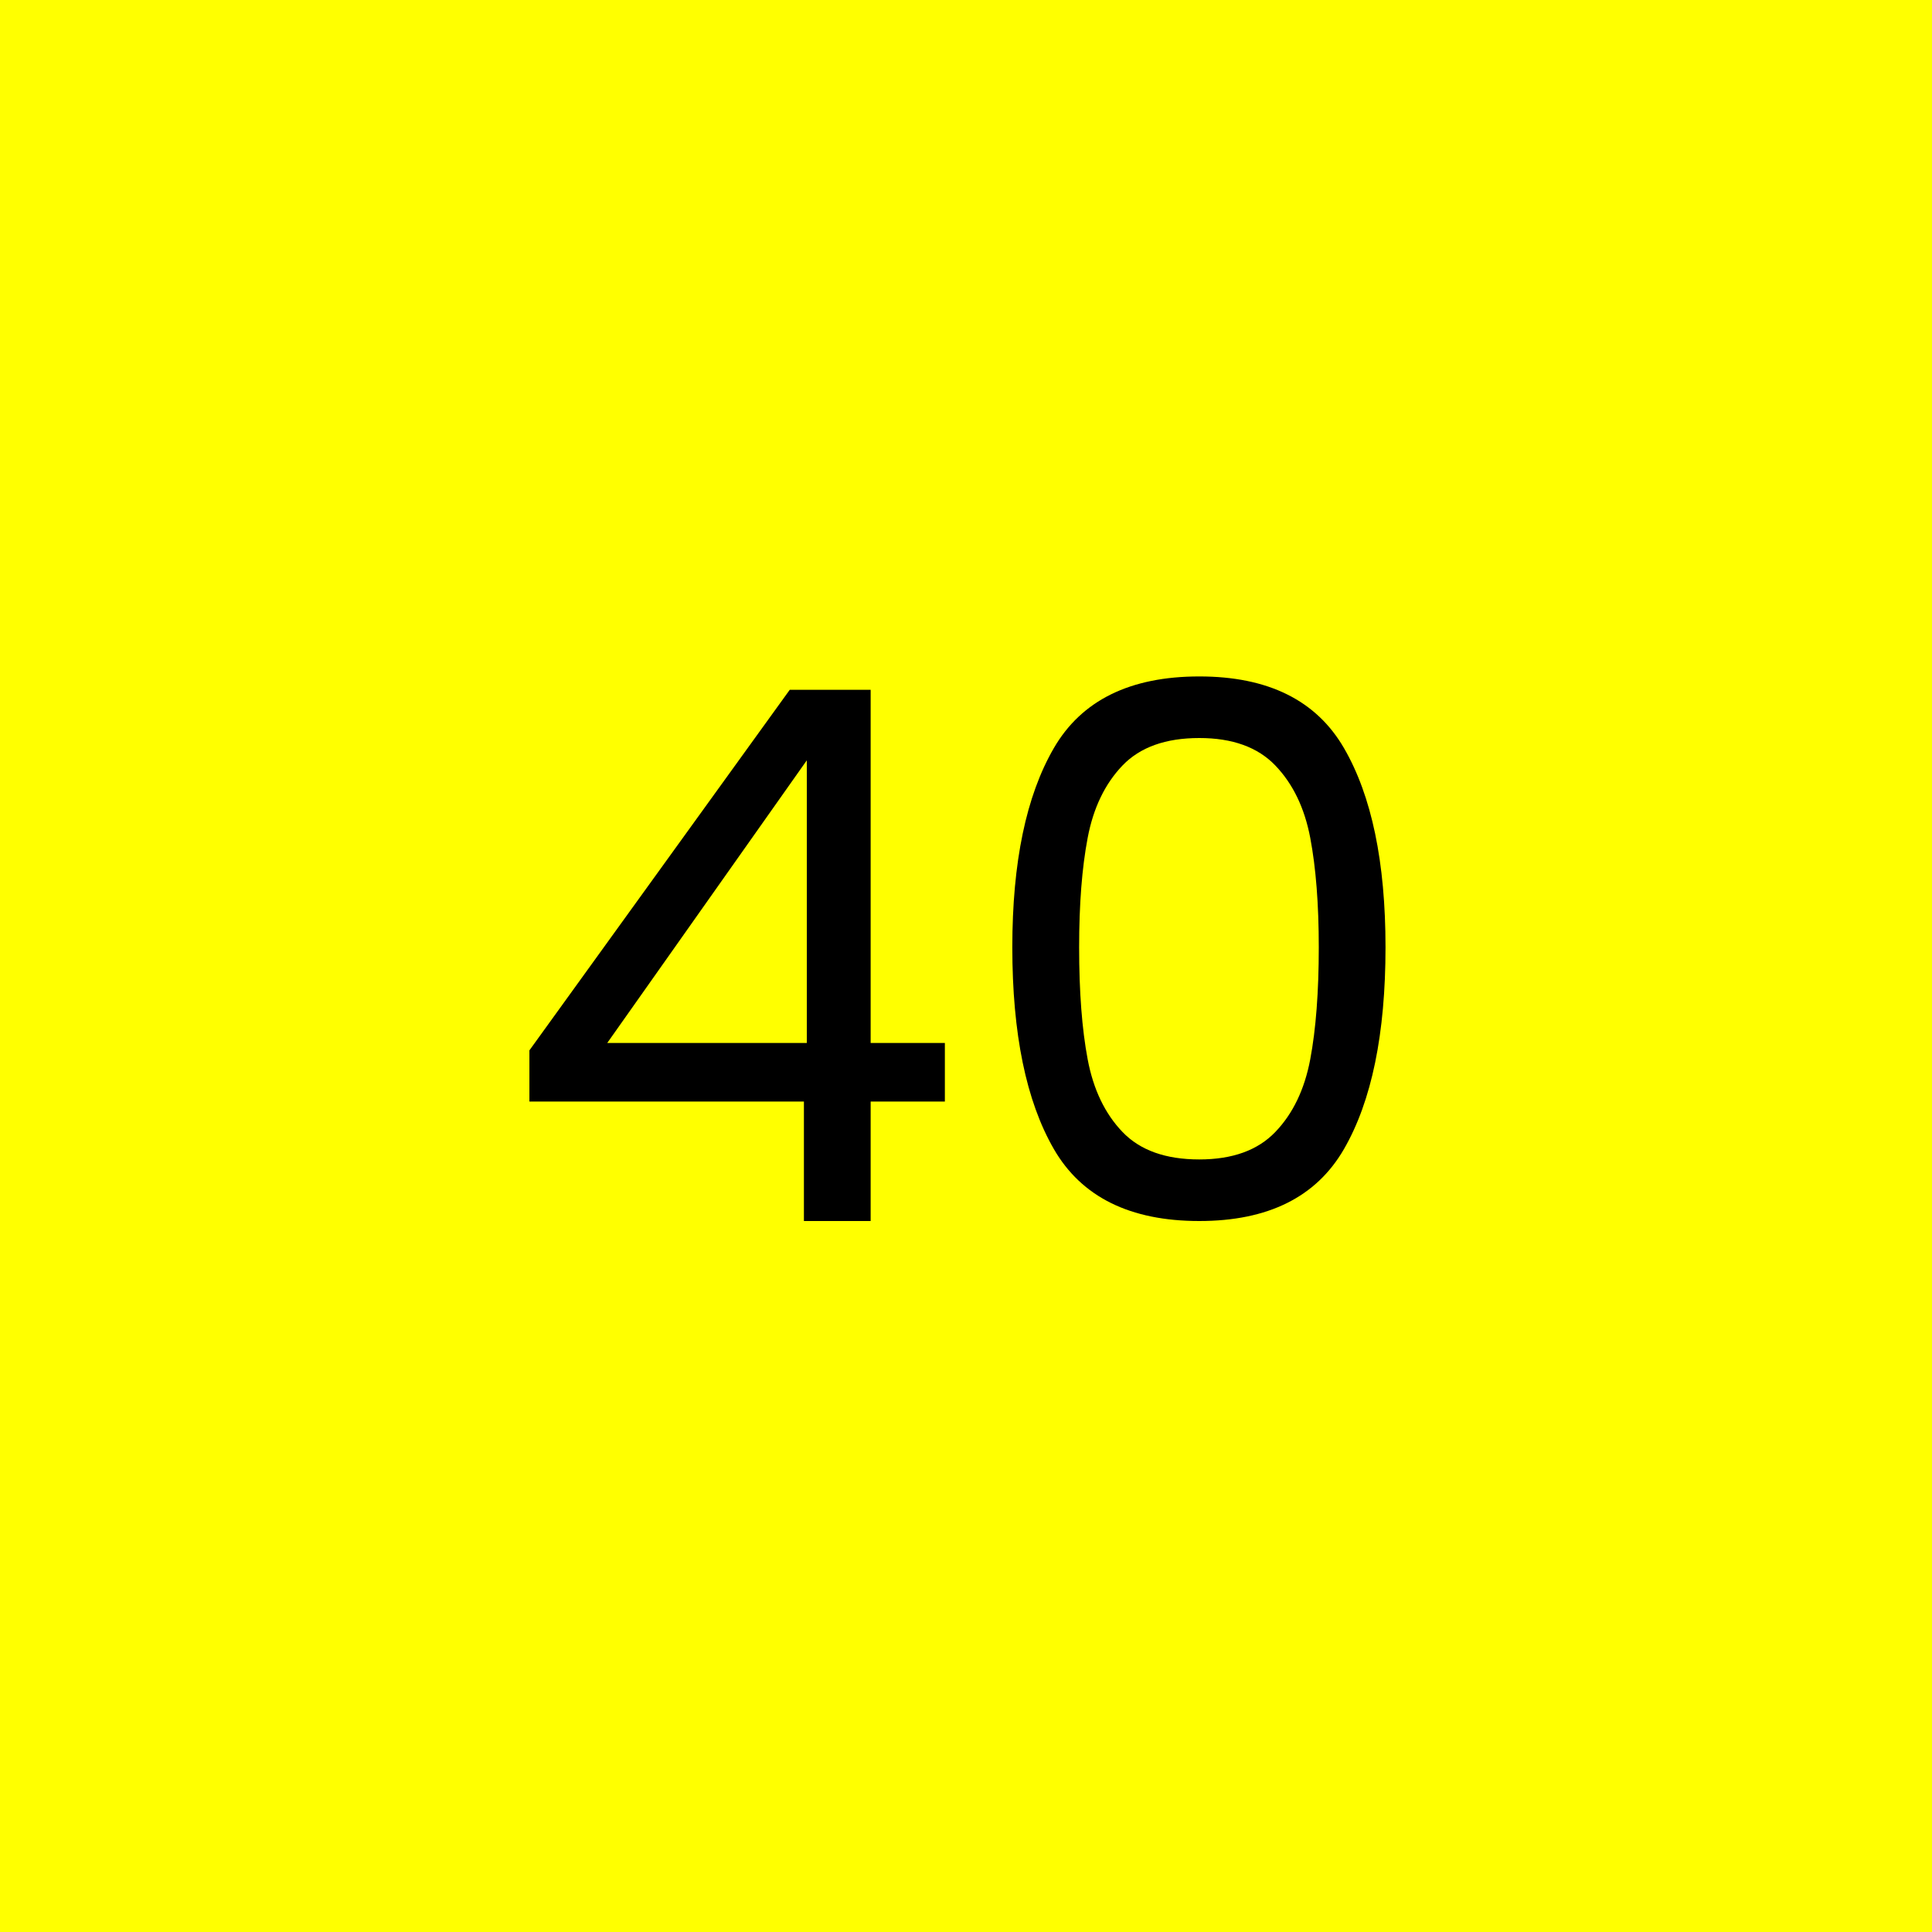 <svg xmlns="http://www.w3.org/2000/svg" xmlns:xlink="http://www.w3.org/1999/xlink" width="500" zoomAndPan="magnify" viewBox="0 0 375 375" height="500" preserveAspectRatio="xMidYMid meet" version="1.0"><defs><g/></defs><rect x="-37.5" width="450" fill="#ffffff" y="-37.5" height="450" fill-opacity="1"/><rect x="-37.5" width="450" fill="#ffff00" y="-37.5" height="450" fill-opacity="1"/><g fill="#000000" fill-opacity="1"><g transform="translate(96.992, 237)"><g><path d="M 5.766 -23.188 L 5.766 -33.125 L 56.297 -103.109 L 72 -103.109 L 72 -34.562 L 86.406 -34.562 L 86.406 -23.188 L 72 -23.188 L 72 0 L 59.047 0 L 59.047 -23.188 Z M 59.609 -89.422 L 20.875 -34.562 L 59.609 -34.562 Z M 59.609 -89.422 "/></g></g></g><g fill="#000000" fill-opacity="1"><g transform="translate(187.568, 237)"><g><path d="M 8.922 -53.141 C 8.922 -69.648 11.609 -82.535 16.984 -91.797 C 22.367 -101.066 31.781 -105.703 45.219 -105.703 C 58.562 -105.703 67.922 -101.066 73.297 -91.797 C 78.672 -82.535 81.359 -69.648 81.359 -53.141 C 81.359 -36.336 78.672 -23.281 73.297 -13.969 C 67.922 -4.656 58.562 0 45.219 0 C 31.781 0 22.367 -4.656 16.984 -13.969 C 11.609 -23.281 8.922 -36.336 8.922 -53.141 Z M 68.406 -53.141 C 68.406 -61.484 67.852 -68.562 66.75 -74.375 C 65.645 -80.188 63.383 -84.867 59.969 -88.422 C 56.562 -91.973 51.645 -93.75 45.219 -93.75 C 38.688 -93.75 33.719 -91.973 30.312 -88.422 C 26.906 -84.867 24.648 -80.188 23.547 -74.375 C 22.441 -68.562 21.891 -61.484 21.891 -53.141 C 21.891 -44.492 22.441 -37.242 23.547 -31.391 C 24.648 -25.535 26.906 -20.832 30.312 -17.281 C 33.719 -13.727 38.688 -11.953 45.219 -11.953 C 51.645 -11.953 56.562 -13.727 59.969 -17.281 C 63.383 -20.832 65.645 -25.535 66.75 -31.391 C 67.852 -37.242 68.406 -44.492 68.406 -53.141 Z M 68.406 -53.141 "/></g></g></g></svg>